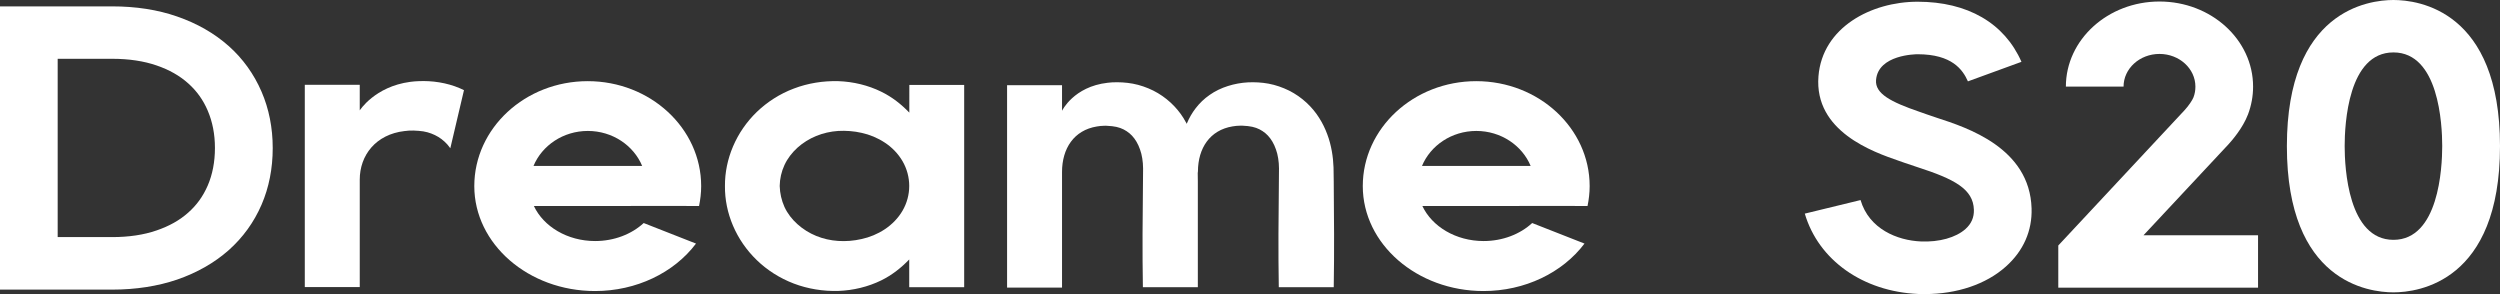 <?xml version="1.0" encoding="utf-8"?>
<!-- Generator: Adobe Illustrator 25.0.1, SVG Export Plug-In . SVG Version: 6.00 Build 0)  -->
<svg version="1.1" id="图层_1" xmlns="http://www.w3.org/2000/svg" xmlns:xlink="http://www.w3.org/1999/xlink" x="0px" y="0px"
	 viewBox="0 0 247.05 29.06" style="enable-background:new 0 0 247.05 29.06;" xml:space="preserve">
<rect x="0" y="0" width="247.05" height="29.06" fill="#333333" stroke="none"/>
<style type="text/css">
	.st0{enable-background:new    ;}
	.st1{fill:#FFFFFF;}
</style>
<g class="st0">
	<path class="st1" d="M11.08,28.62H0V0.63h11.08c2.34,0,4.5,0.33,6.42,1c1.97,0.68,3.68,1.66,5.09,2.91
		c1.42,1.26,2.51,2.79,3.26,4.53c0.73,1.69,1.1,3.56,1.1,5.56c0,2.02-0.37,3.9-1.1,5.59c-0.75,1.74-1.85,3.26-3.27,4.52
		c-1.41,1.24-3.11,2.21-5.08,2.89C15.59,28.28,13.43,28.62,11.08,28.62z M5.7,23.43h5.38c1.65,0,3.13-0.22,4.4-0.66
		c1.25-0.43,2.27-1,3.12-1.76c0.84-0.74,1.47-1.62,1.93-2.68c0.47-1.09,0.71-2.34,0.71-3.71c0-1.35-0.24-2.58-0.71-3.68
		C20.08,9.88,19.45,9,18.6,8.24c-0.85-0.76-1.87-1.34-3.12-1.77c-1.27-0.44-2.75-0.66-4.4-0.66H5.7V23.43z"/>
	<path class="st1" d="M45.85,8.91l-1.35,5.74c-0.09-0.13-0.19-0.25-0.29-0.37c-0.37-0.41-0.76-0.7-1.23-0.93
		c-0.46-0.22-0.97-0.38-1.61-0.42c-0.35-0.03-0.67-0.04-0.99-0.02c-0.01,0-0.01,0-0.02,0c-0.06,0-0.1,0.01-0.16,0.02
		c-0.07,0.01-0.15,0.01-0.22,0.02c-2.86,0.33-4.43,2.41-4.43,4.8v10.62h-5.43V8.38h5.43v2.53c0,0,1.48-2.35,4.98-2.82
		c0.28-0.04,0.56-0.06,0.84-0.07c1.31-0.06,2.77,0.14,4.07,0.7C45.57,8.79,45.71,8.85,45.85,8.91z"/>
	<path class="st1" d="M67.83,20.35L67.83,20.35l-15.07,0.01c0.95,2.02,3.3,3.46,6.05,3.46c1.87,0,3.6-0.67,4.8-1.78l5.17,2.03
		c-2.18,2.89-5.9,4.69-9.98,4.69c-6.58,0-11.93-4.65-11.93-10.37c0-5.72,5.03-10.37,11.21-10.37s11.21,4.65,11.21,10.37
		c0,0.67-0.08,1.33-0.21,1.97H67.83z M63.46,16.4c-0.84-2.02-2.93-3.46-5.37-3.46s-4.53,1.44-5.37,3.46H63.46z"/>
	<path class="st1" d="M95.28,8.39v19.99h-5.43v-2.74c-0.78,0.81-1.69,1.54-2.77,2.07c-1.29,0.63-2.76,0.99-4.25,1.04
		c-1.48,0.04-3-0.2-4.39-0.73c-1.39-0.53-2.64-1.33-3.66-2.32c-2.04-1.97-3.17-4.66-3.14-7.32c-0.02-2.66,1.11-5.35,3.15-7.32
		c1.02-0.98,2.27-1.79,3.66-2.31c1.39-0.53,2.9-0.77,4.39-0.73c1.48,0.05,2.96,0.41,4.24,1.04c1.09,0.53,2,1.26,2.78,2.07V8.39
		H95.28z M89.85,18.38c0-0.86-0.23-1.71-0.66-2.45c-0.43-0.74-1.05-1.38-1.76-1.84c-0.71-0.47-1.5-0.79-2.28-0.96
		c-0.78-0.18-1.56-0.23-2.32-0.19c-1.52,0.1-2.94,0.68-4.02,1.65c-0.54,0.49-0.99,1.07-1.29,1.72c-0.3,0.65-0.46,1.35-0.47,2.07
		c0.02,0.72,0.18,1.42,0.47,2.07c0.3,0.65,0.75,1.23,1.29,1.71c1.09,0.98,2.5,1.55,4.02,1.65c0.76,0.05,1.54-0.01,2.32-0.19
		c0.78-0.17,1.57-0.49,2.28-0.96c0.71-0.47,1.33-1.1,1.76-1.84C89.62,20.08,89.85,19.23,89.85,18.38z"/>
	<path class="st1" d="M131.8,28.38h-5.43c-0.06-3.5-0.03-6.99,0.01-10.49l0.01-1.25c0-0.34-0.03-0.68-0.08-0.99
		c-0.05-0.31-0.12-0.61-0.22-0.88c-0.1-0.29-0.22-0.55-0.35-0.77c-0.27-0.46-0.59-0.79-0.97-1.04c-0.39-0.26-0.83-0.43-1.45-0.5
		c-0.19-0.02-0.36-0.03-0.54-0.04c-0.07,0-0.14-0.01-0.21,0c-0.01,0-0.02,0-0.03,0c-0.25,0-0.49,0.03-0.74,0.07
		c-2.24,0.37-3.41,2.15-3.42,4.45c-0.01,0.05-0.01,0.11-0.02,0.16l0.01,0.8c0,0.2,0,0.39,0,0.59v9.89h-5.43
		c-0.06-3.5-0.03-6.99,0.01-10.48l0.01-1.25c0-0.34-0.03-0.68-0.08-0.99c-0.05-0.31-0.12-0.61-0.22-0.88
		c-0.1-0.29-0.22-0.55-0.35-0.77c-0.27-0.46-0.59-0.79-0.97-1.04c-0.39-0.26-0.83-0.43-1.45-0.5c-0.19-0.02-0.37-0.03-0.54-0.04
		c-0.07,0-0.14-0.01-0.21,0c-0.01,0-0.02,0-0.03,0c-0.24,0-0.48,0.03-0.72,0.07c-2.26,0.37-3.44,2.17-3.44,4.5v11.42h-5.43v-20h5.43
		v2.53c0,0,1.14-2.39,4.51-2.77c0.15-0.02,0.29-0.03,0.44-0.04c0.66-0.03,1.35,0,2.05,0.13c0.7,0.13,1.38,0.37,2.01,0.68
		c1.28,0.64,2.31,1.63,2.98,2.7c0.12,0.19,0.23,0.39,0.34,0.59c0.01-0.02,0.01-0.04,0.02-0.07c0.42-1,1.15-2.04,2.24-2.79
		c1.07-0.76,2.48-1.17,3.78-1.24c0.66-0.03,1.35,0,2.05,0.13c0.69,0.13,1.38,0.37,2.01,0.68c1.28,0.64,2.31,1.63,2.98,2.7
		c0.34,0.53,0.6,1.08,0.8,1.62c0.21,0.55,0.35,1.11,0.45,1.66c0.1,0.55,0.15,1.09,0.17,1.62l0.02,1.37
		C131.83,21.39,131.86,24.88,131.8,28.38z"/>
	<path class="st1" d="M155.63,20.35L155.63,20.35l-15.07,0.01c0.95,2.02,3.3,3.46,6.05,3.46c1.87,0,3.6-0.67,4.8-1.78l5.17,2.03
		c-2.18,2.89-5.9,4.69-9.98,4.69c-6.58,0-11.93-4.65-11.93-10.37c0-5.72,5.03-10.37,11.21-10.37s11.21,4.65,11.21,10.37
		c0,0.67-0.08,1.33-0.21,1.97H155.63z M151.26,16.4c-0.84-2.02-2.93-3.46-5.37-3.46s-4.53,1.44-5.37,3.46H151.26z"/>
	<path class="st1" d="M190.23,29.06c-0.22,0-0.45,0-0.68-0.01c-5.46-0.24-9.85-3.35-11.2-7.94l5.51-1.34
		c0.84,2.86,3.63,3.99,5.96,4.09c1.8,0.08,3.46-0.38,4.41-1.23c0.58-0.52,0.85-1.14,0.83-1.9c-0.06-2.05-1.92-3.03-5.57-4.21
		c-0.47-0.15-0.89-0.29-1.25-0.42c-0.18-0.07-0.38-0.13-0.6-0.21c-2.51-0.87-8.38-2.89-7.94-8.36c0.39-4.83,5.22-7.36,9.8-7.36
		c4.93,0,8.58,2.11,10.26,5.94l-5.29,1.93c-0.51-1.15-1.57-2.68-4.97-2.68c-0.16,0-3.91,0.03-4.11,2.55
		c-0.11,1.35,1.48,2.17,4.27,3.13c0.26,0.09,0.5,0.17,0.71,0.25c0.3,0.11,0.65,0.22,1.03,0.35c2.98,0.97,9.18,2.97,9.36,8.95
		c0.07,2.22-0.81,4.21-2.54,5.75C196.27,28.09,193.38,29.06,190.23,29.06z"/>
	<path class="st1" d="M211.82,23.25h11.32v5.18H203.4v-4.17l12.47-13.36c0.42-0.45,0.79-1.02,0.89-1.28
		c0.13-0.34,0.19-0.69,0.19-1.06c0-1.78-1.59-3.23-3.55-3.23s-3.55,1.45-3.55,3.23h-5.7c0-4.64,4.15-8.41,9.25-8.41
		c5.1,0,9.25,3.77,9.25,8.41c0,0.94-0.17,1.86-0.5,2.74c-0.52,1.37-1.61,2.61-1.93,2.96L211.82,23.25L211.82,23.25z"/>
	<path class="st1" d="M236.52,28.89c-2.47,0-10.53-1.04-10.53-14.44S234.05,0,236.52,0s10.53,1.04,10.53,14.44
		S238.99,28.89,236.52,28.89z M236.52,5.18c-4.48,0-4.82,7.09-4.82,9.26s0.35,9.26,4.82,9.26s4.82-7.09,4.82-9.26
		S241,5.18,236.52,5.18z"/>
</g>
</svg>
